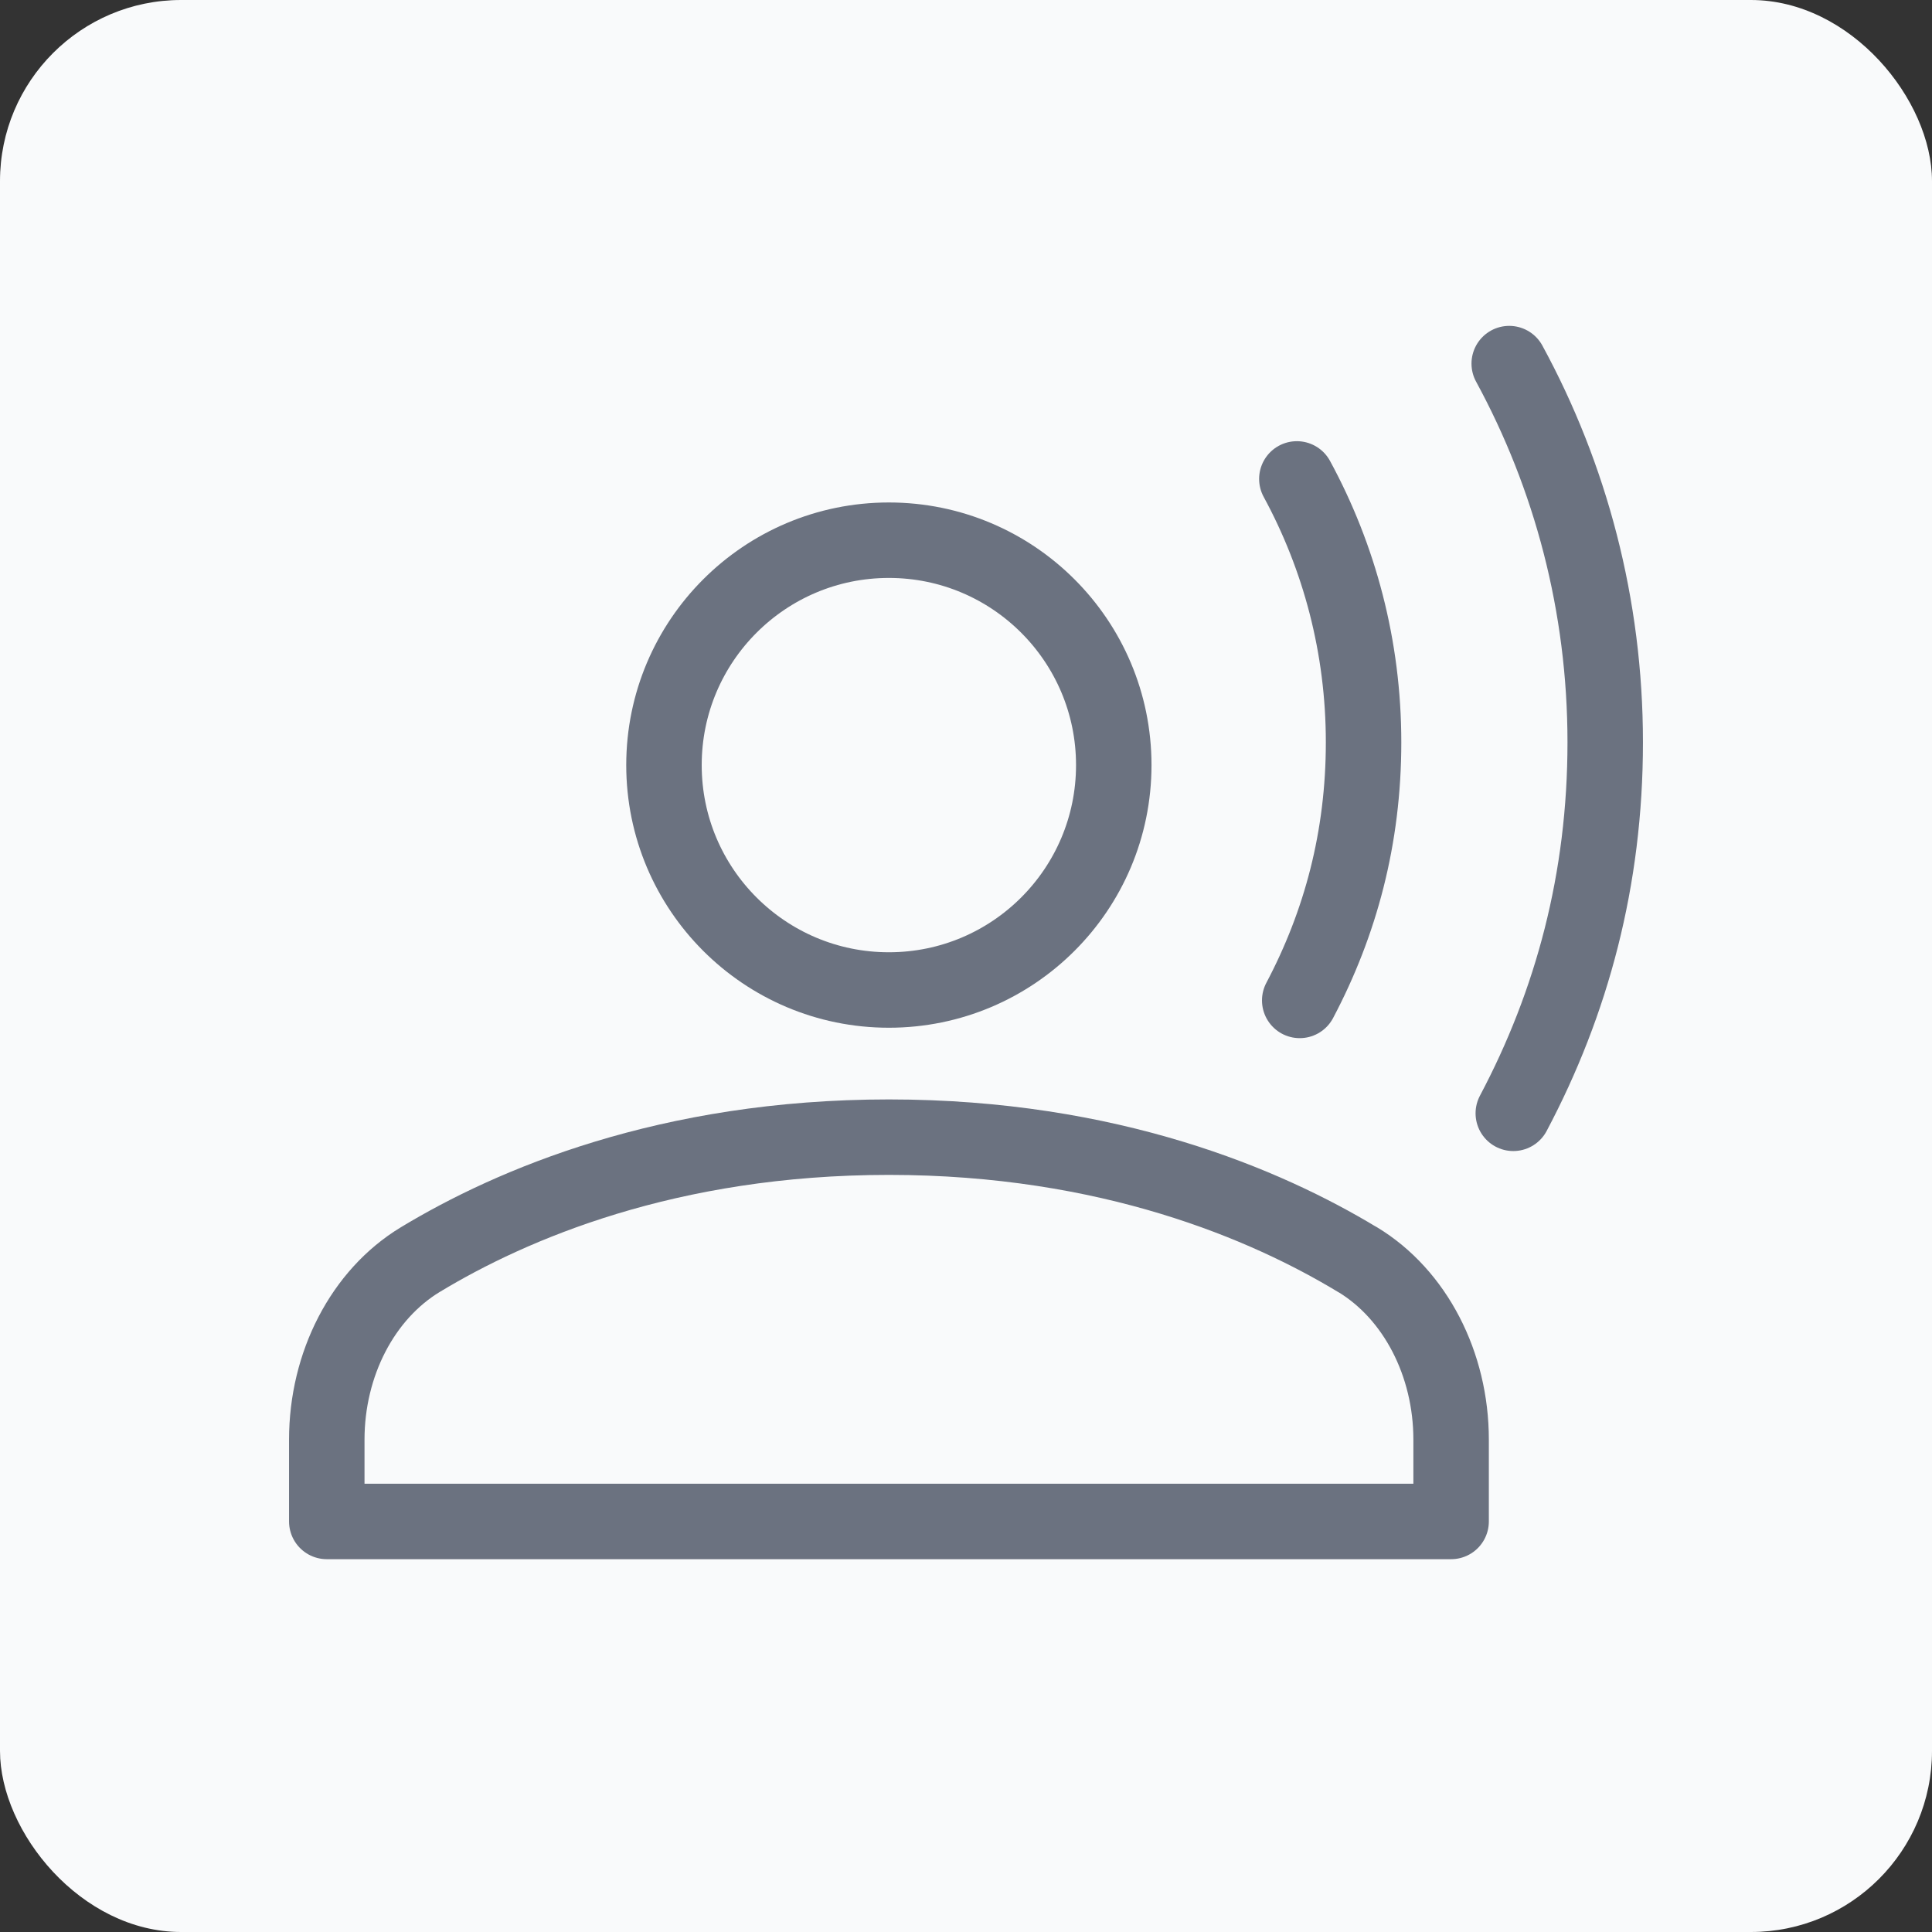 <?xml version="1.0" encoding="UTF-8"?>
<svg xmlns="http://www.w3.org/2000/svg" viewBox="0 0 128 128">
  <rect x="0" y="0" width="128" height="128" fill="#333333" stroke="none"/>
  <defs>
    <style>
      .cls-1 {
        fill: none;
        stroke: #6b7280;
        stroke-linecap: round;
        stroke-linejoin: round;
        stroke-width: 5px;
      }

      .cls-2 {
        fill: #f9fafb;
      }
    </style>
  </defs>
  <g id="sfondo">
    <rect class="cls-2" width="128" height="128" rx="12" ry="12"/>
  </g>
  <g id="icone">
    <g>
      <g>
        <circle class="cls-1" cx="58.89" cy="50.69" r="14.9"/>
        <path class="cls-1" d="M89.93,83.45c-6.02-3.64-16.4-8.11-31.04-8.11s-25.02,4.47-31.04,8.11c-3.82,2.31-6.2,6.92-6.2,11.93v5.42h74.49v-5.42c0-5.01-2.38-9.62-6.2-11.93Z"/>
      </g>
      <path class="cls-1" d="M99.99,24.09c4.06,7.46,6.36,16.01,6.36,25.09s-2.2,17.24-6.09,24.58"/>
      <path class="cls-1" d="M85.92,31.73c2.82,5.19,4.42,11.13,4.42,17.45s-1.53,11.99-4.23,17.1"/>
    </g>
  </g>
</svg>